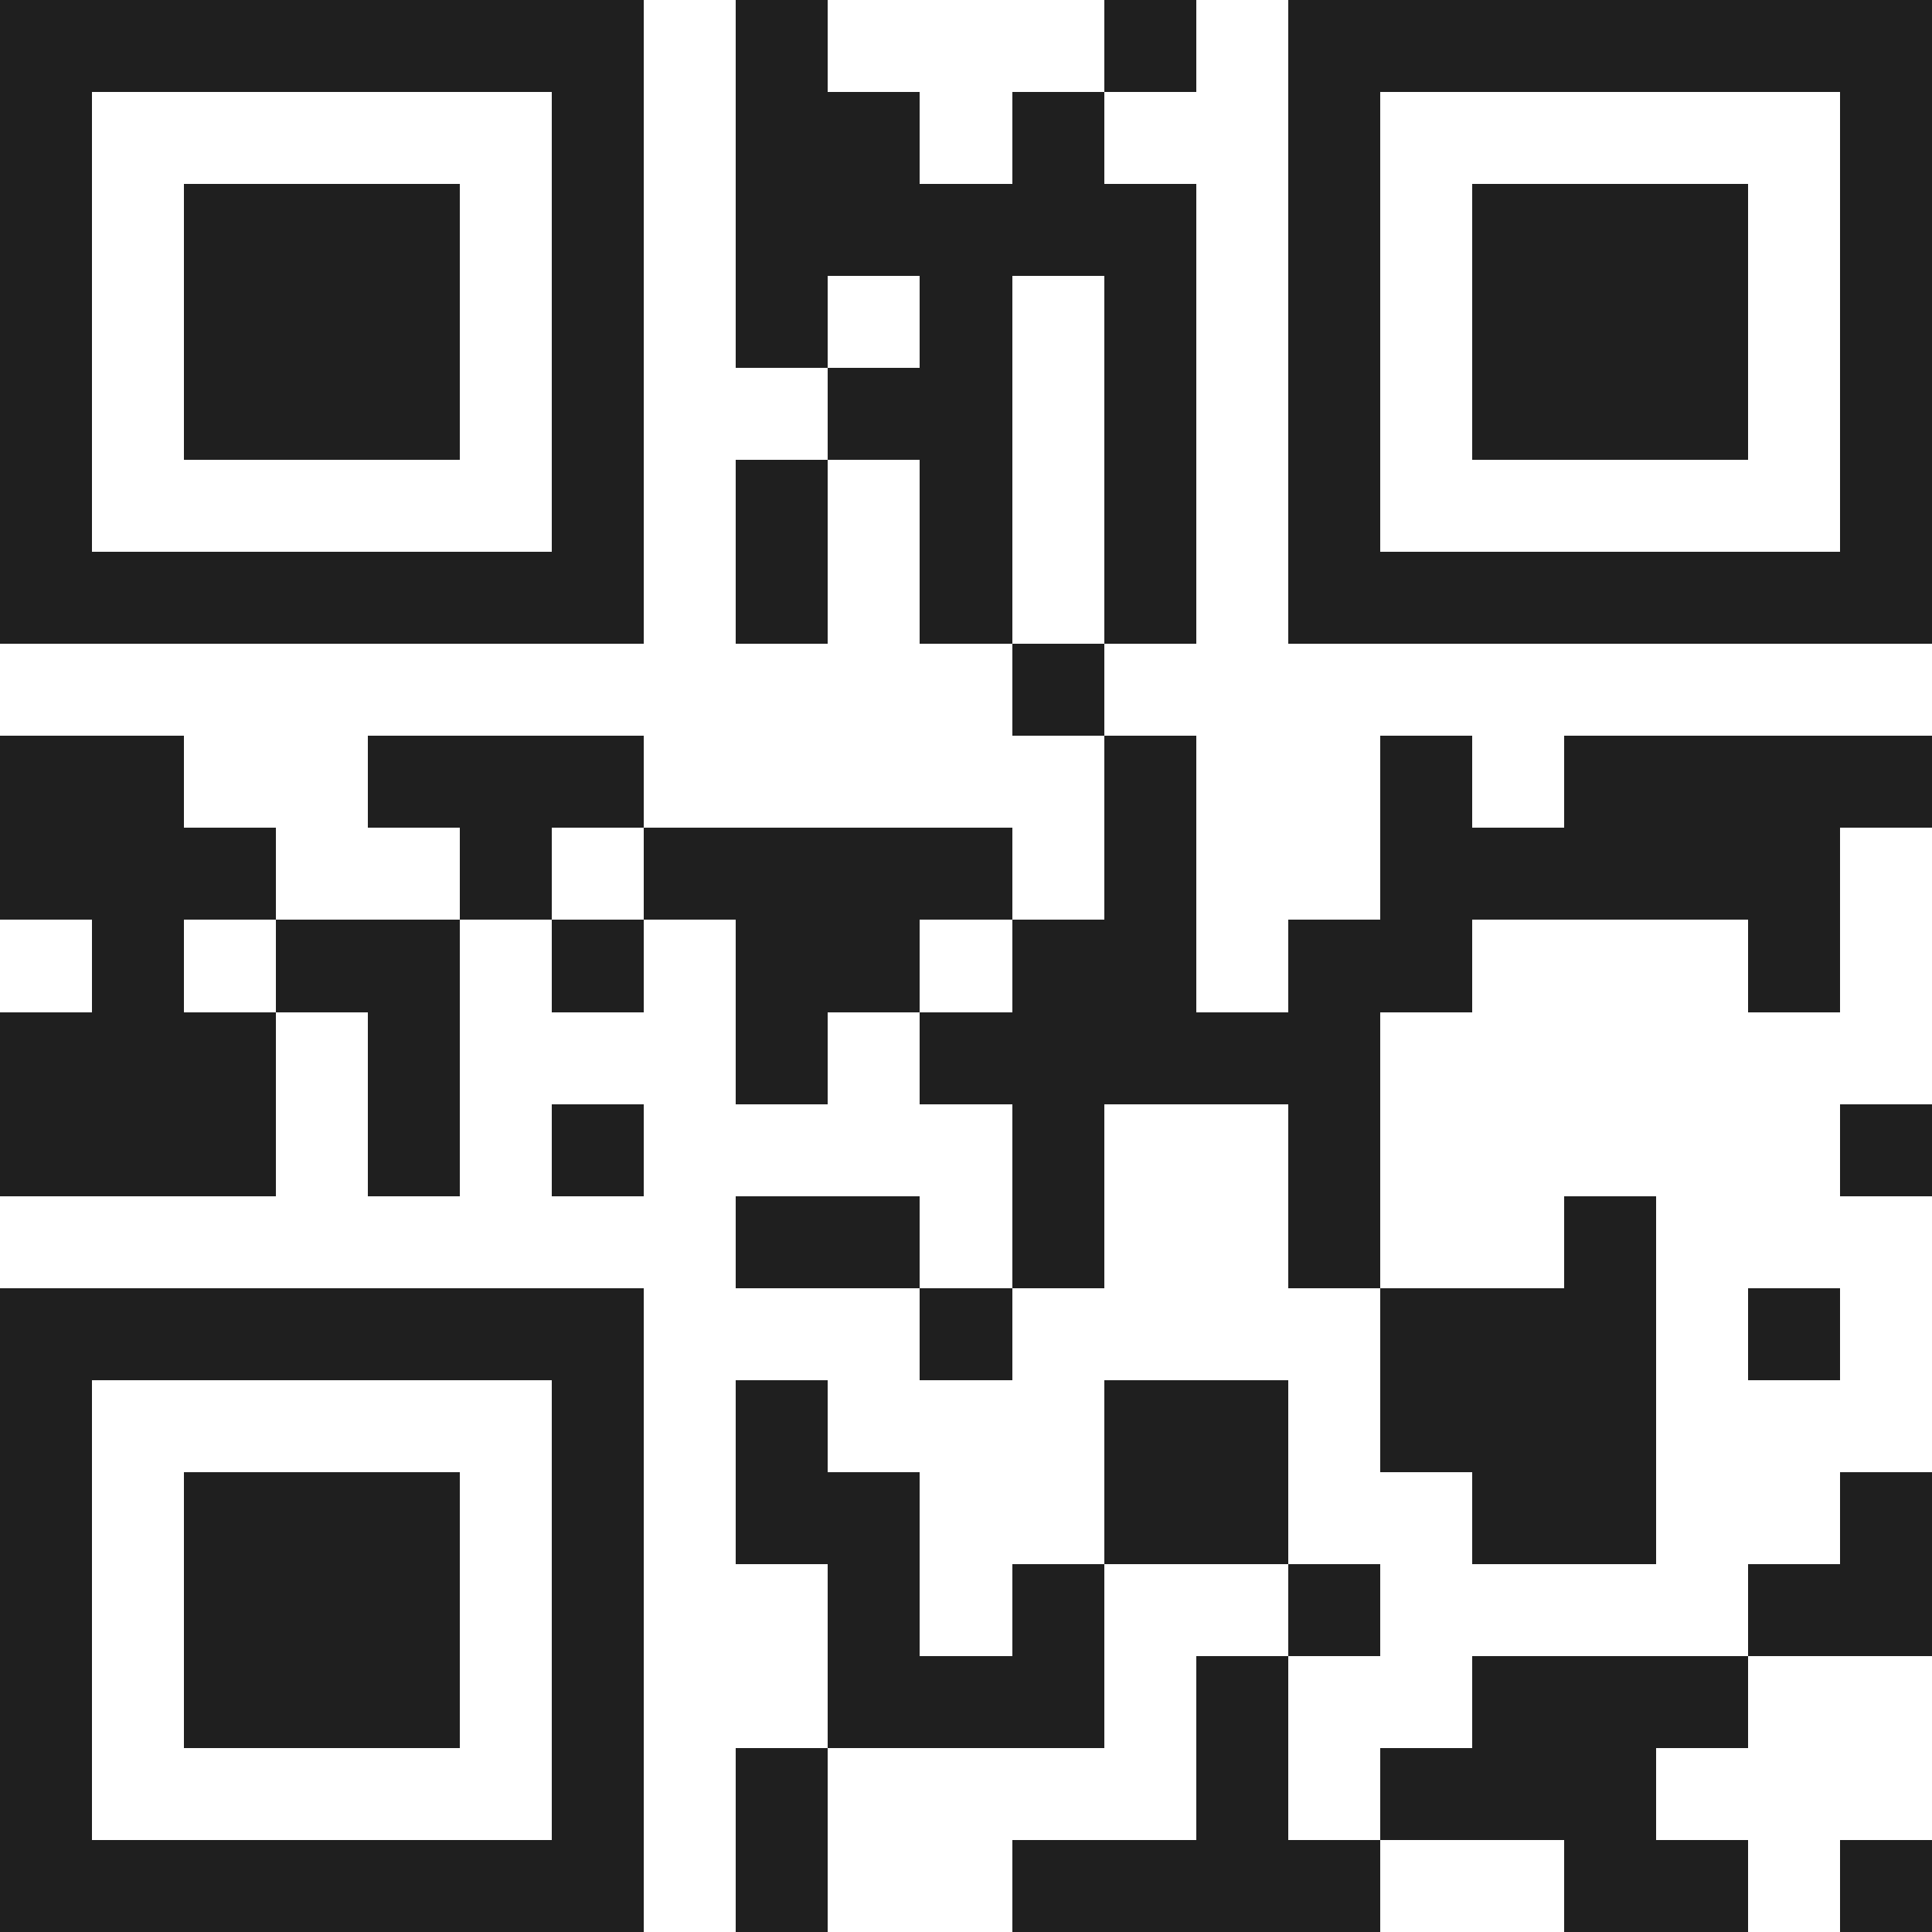 <svg xmlns="http://www.w3.org/2000/svg" viewBox="0 0 21 21" shape-rendering="crispEdges"><path fill="#ffffff" d="M0 0h21v21H0z"/><path stroke="#1f1f1f" d="M0 0.5h7m1 0h1m3 0h1m1 0h7M0 1.5h1m5 0h1m1 0h2m1 0h1m2 0h1m5 0h1M0 2.5h1m1 0h3m1 0h1m1 0h5m1 0h1m1 0h3m1 0h1M0 3.5h1m1 0h3m1 0h1m1 0h1m1 0h1m1 0h1m1 0h1m1 0h3m1 0h1M0 4.5h1m1 0h3m1 0h1m2 0h2m1 0h1m1 0h1m1 0h3m1 0h1M0 5.5h1m5 0h1m1 0h1m1 0h1m1 0h1m1 0h1m5 0h1M0 6.5h7m1 0h1m1 0h1m1 0h1m1 0h7M11 7.5h1M0 8.5h2m2 0h3m5 0h1m2 0h1m1 0h4M0 9.5h3m2 0h1m1 0h4m1 0h1m2 0h5M1 10.5h1m1 0h2m1 0h1m1 0h2m1 0h2m1 0h2m3 0h1M0 11.5h3m1 0h1m3 0h1m1 0h5M0 12.5h3m1 0h1m1 0h1m4 0h1m2 0h1m5 0h1M8 13.5h2m1 0h1m2 0h1m2 0h1M0 14.5h7m3 0h1m4 0h3m1 0h1M0 15.5h1m5 0h1m1 0h1m3 0h2m1 0h3M0 16.5h1m1 0h3m1 0h1m1 0h2m2 0h2m2 0h2m2 0h1M0 17.5h1m1 0h3m1 0h1m2 0h1m1 0h1m2 0h1m4 0h2M0 18.5h1m1 0h3m1 0h1m2 0h3m1 0h1m2 0h3M0 19.5h1m5 0h1m1 0h1m4 0h1m1 0h3M0 20.5h7m1 0h1m2 0h4m2 0h2m1 0h1"/></svg>
